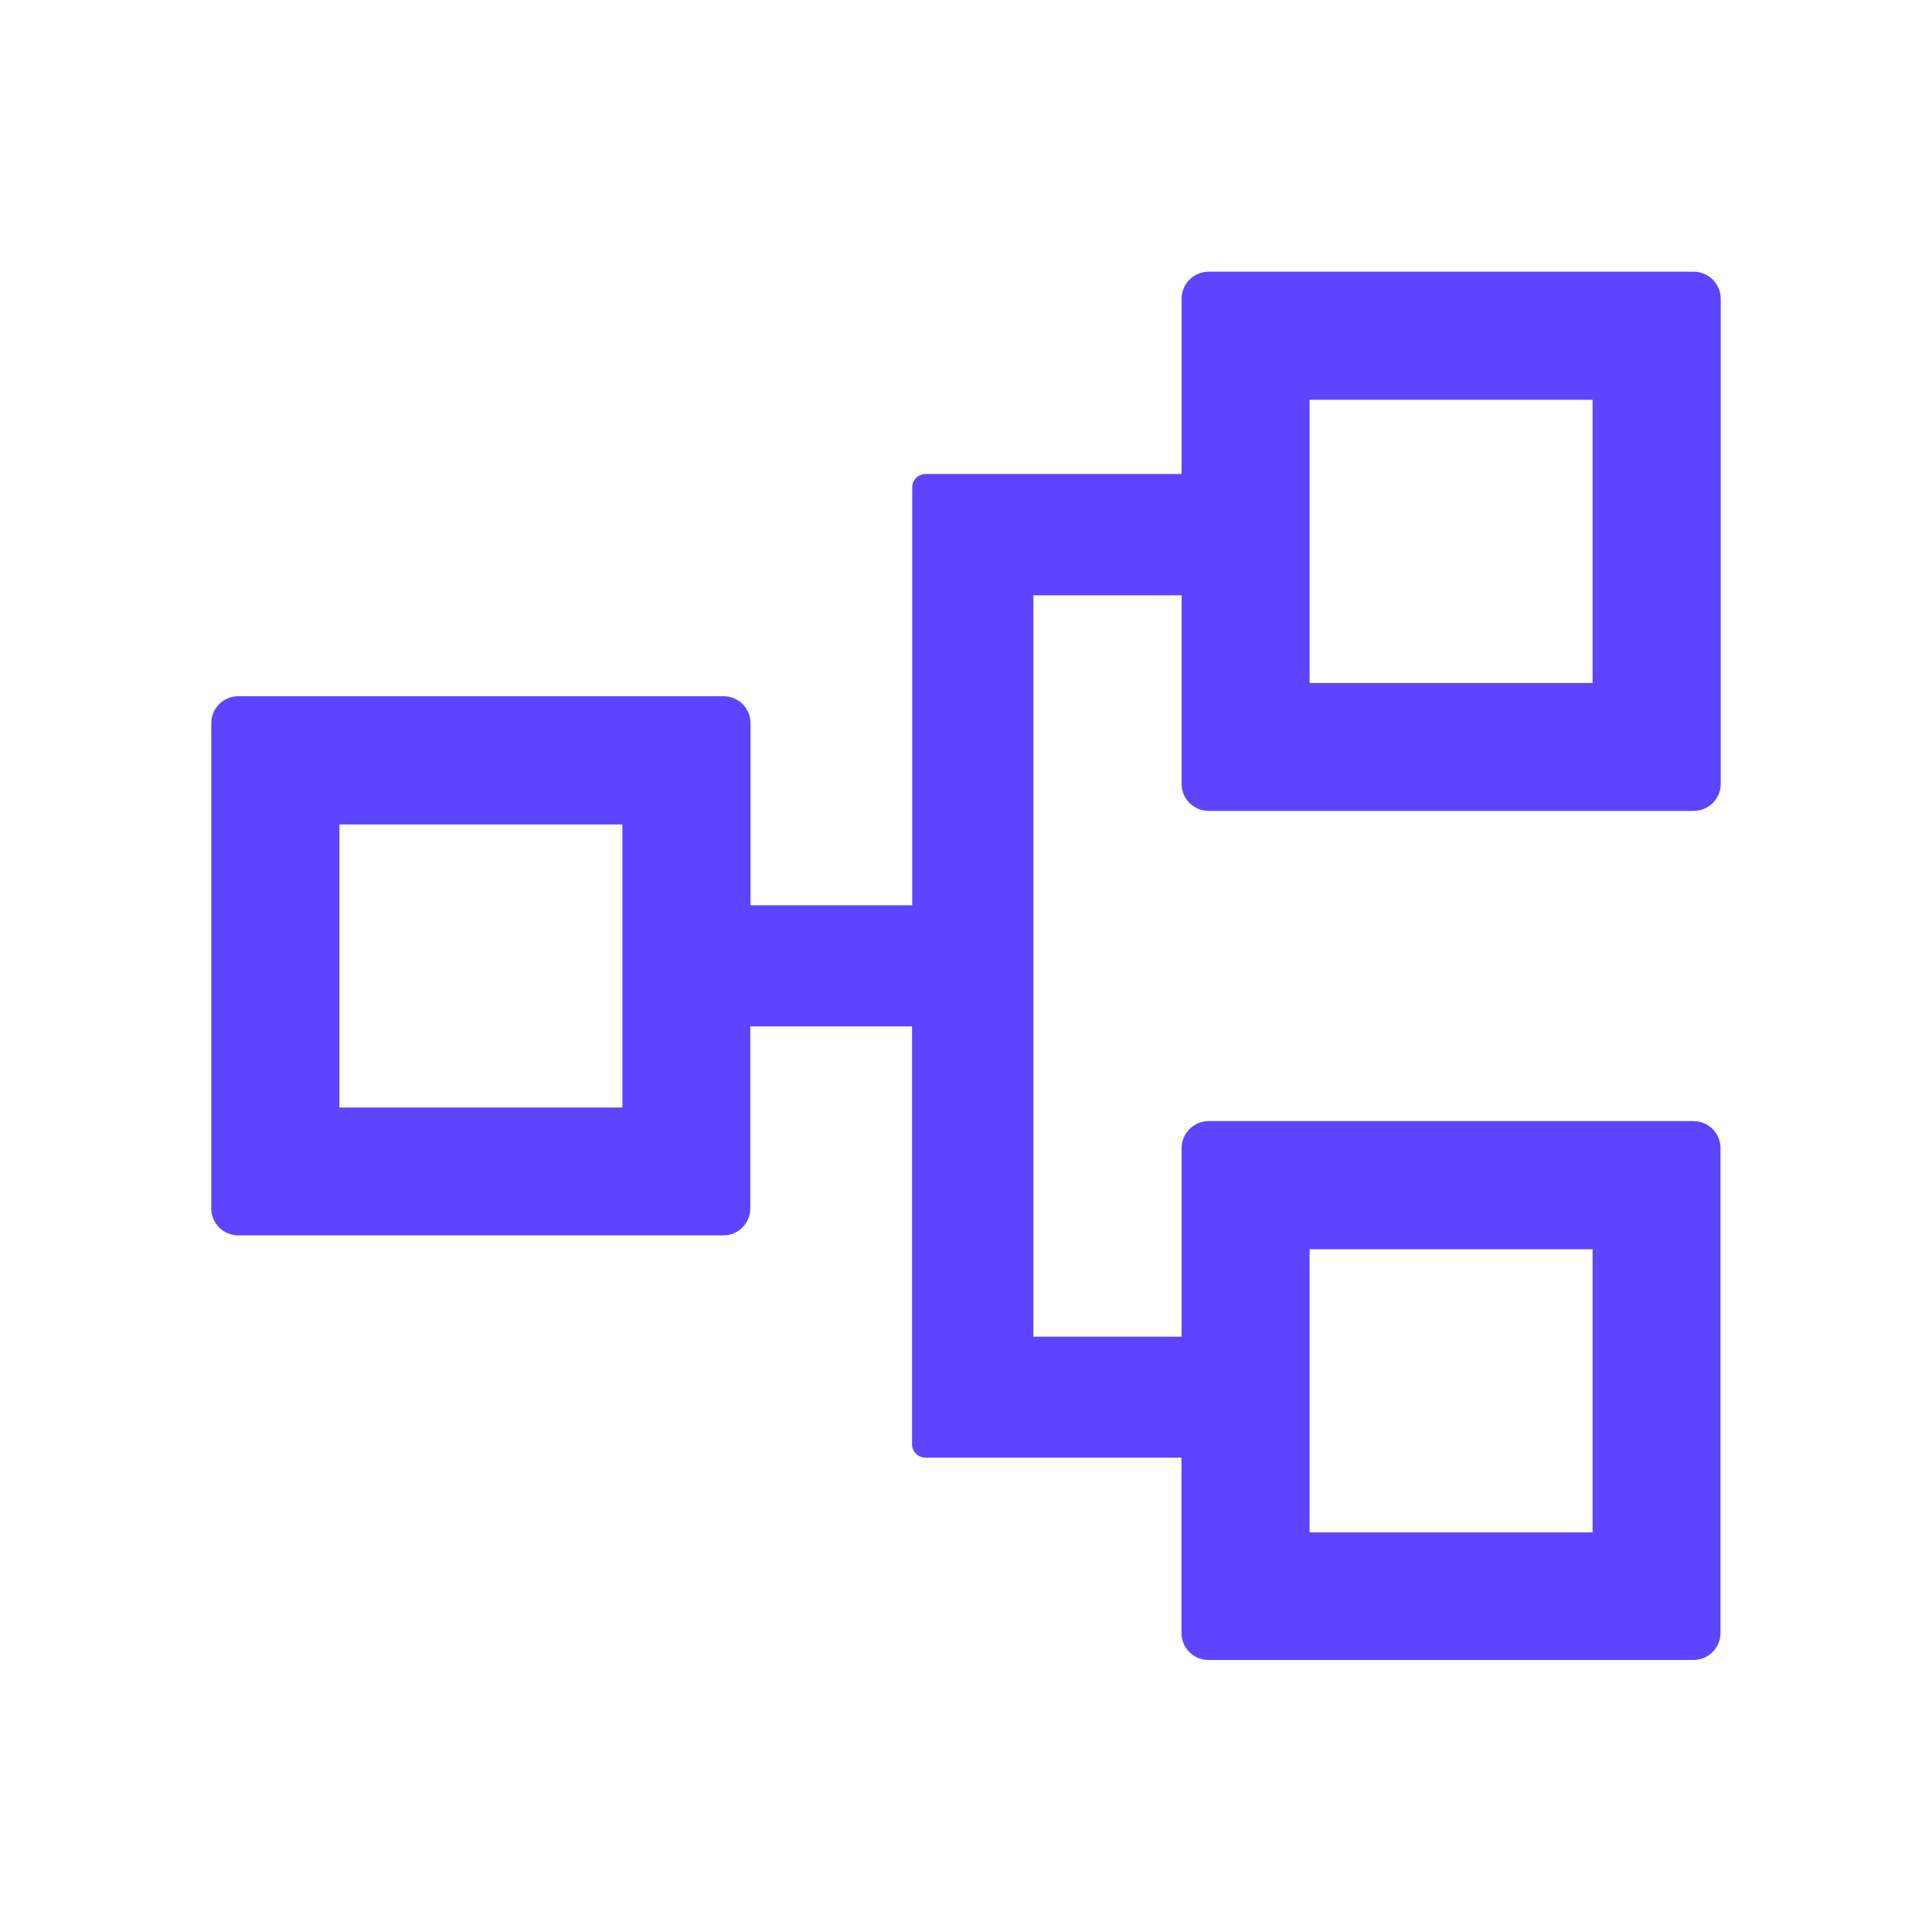 <svg width="25" height="25" viewBox="0 0 25 25" fill="none" xmlns="http://www.w3.org/2000/svg">
<path d="M15.64 10.493H21.916C22.109 10.493 22.266 10.337 22.266 10.144V3.865C22.266 3.672 22.109 3.516 21.916 3.516H15.64C15.447 3.516 15.29 3.672 15.29 3.865V6.133H11.977C11.882 6.133 11.804 6.211 11.804 6.306V11.714H9.712V9.358C9.712 9.165 9.556 9.009 9.363 9.009H3.083C2.891 9.009 2.734 9.165 2.734 9.358V15.637C2.734 15.83 2.891 15.986 3.083 15.986H9.36C9.553 15.986 9.709 15.83 9.709 15.637V13.281H11.802V18.689C11.802 18.784 11.88 18.862 11.975 18.862H15.288V21.13C15.288 21.323 15.444 21.48 15.637 21.48H21.914C22.107 21.48 22.263 21.323 22.263 21.13V14.856C22.263 14.663 22.107 14.507 21.914 14.507H15.64C15.447 14.507 15.29 14.663 15.29 14.856V17.297H13.372V7.703H15.29V10.144C15.29 10.337 15.447 10.493 15.64 10.493ZM16.946 5.173H20.608V8.838H16.946V5.173ZM8.054 14.331H4.392V10.669H8.054V14.331ZM16.946 16.165H20.608V19.829H16.946V16.165Z" fill="#5E44FF"/>
</svg>
